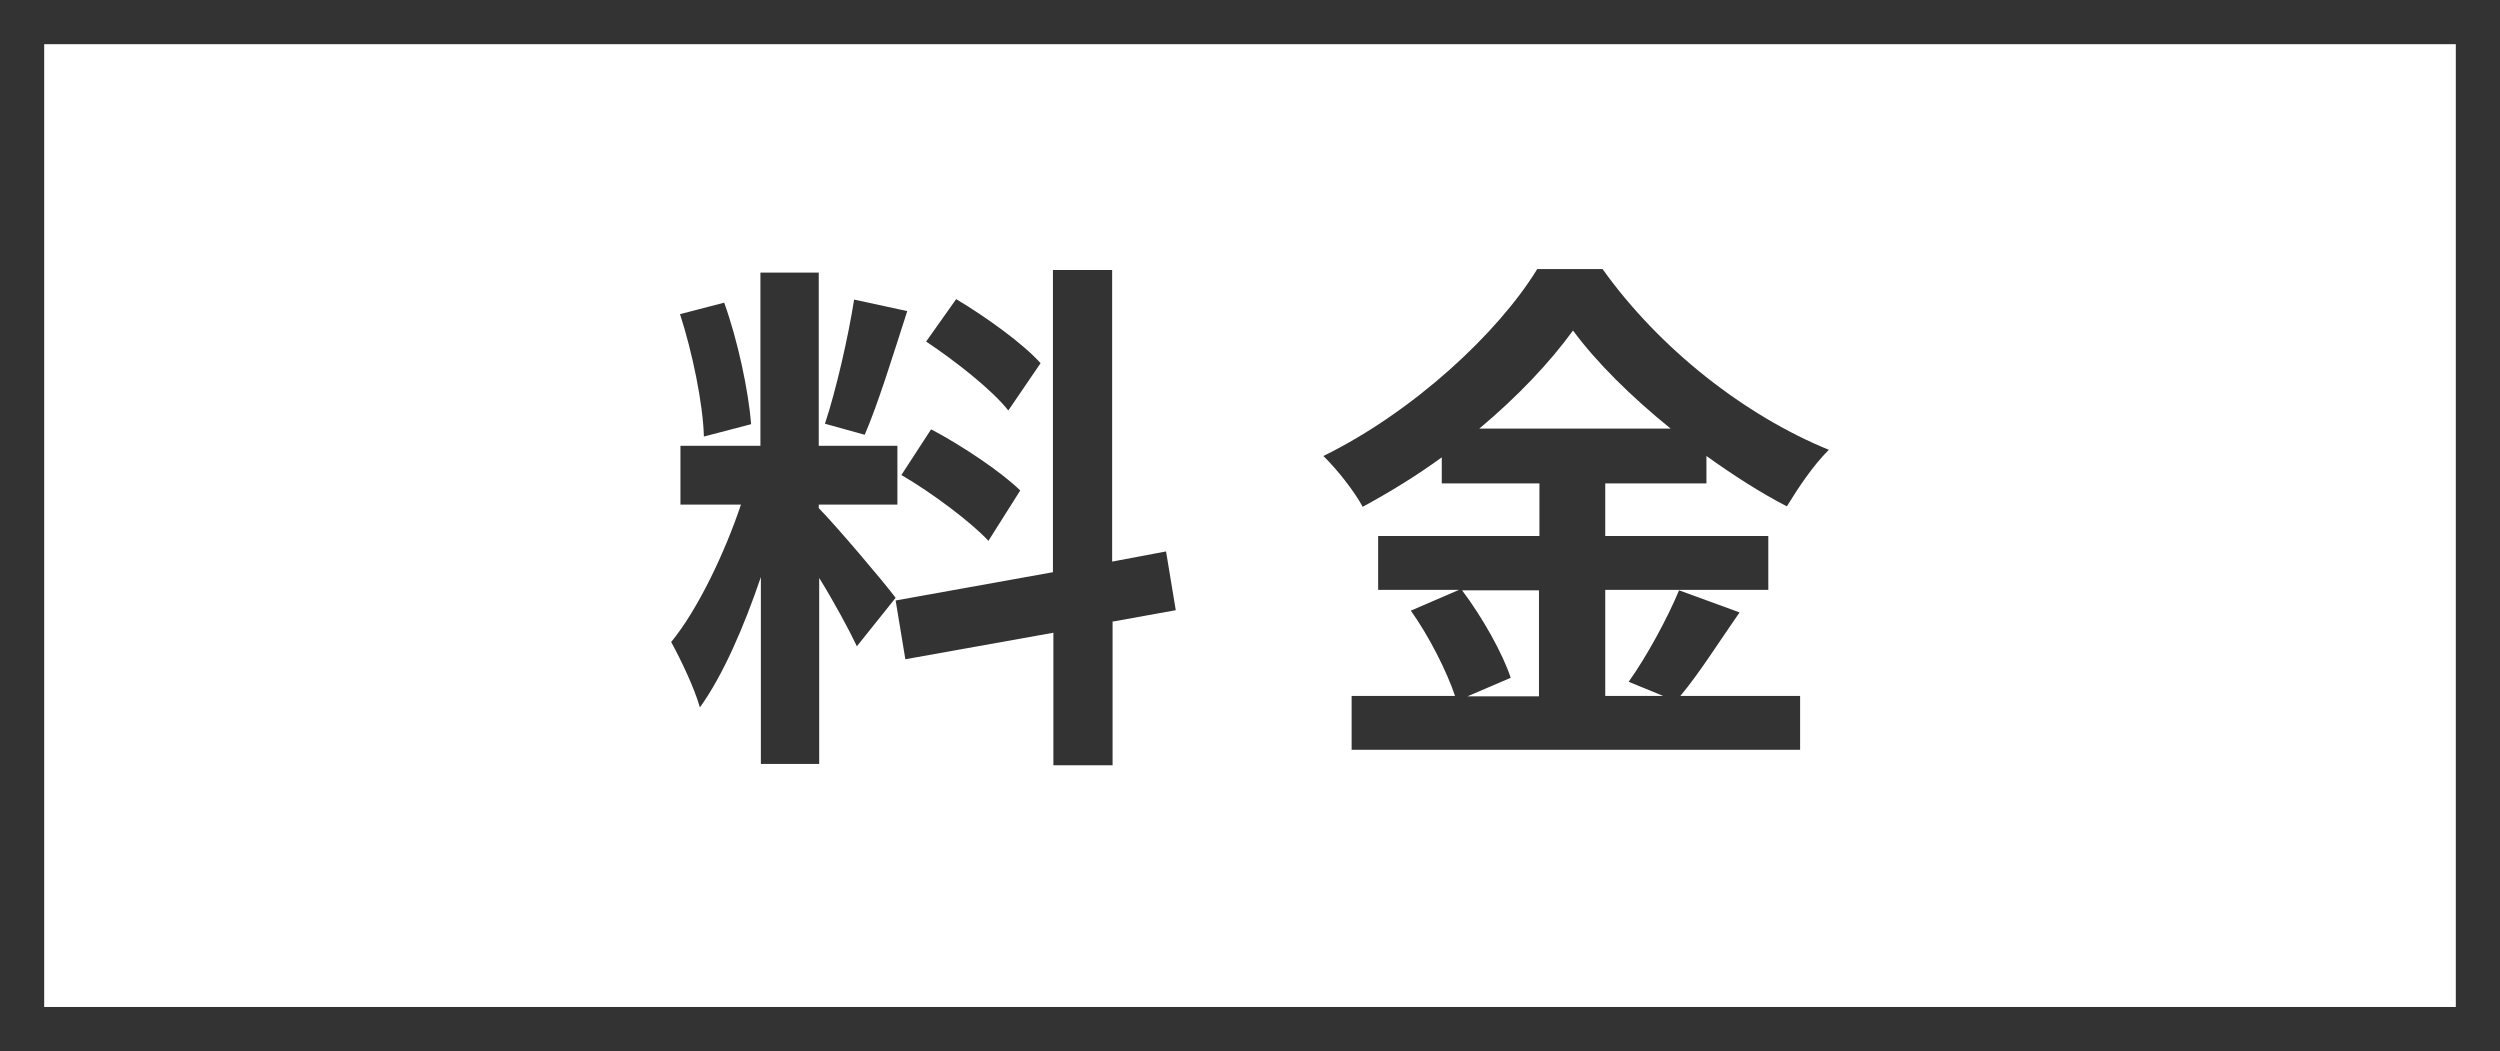 <?xml version="1.0" encoding="UTF-8"?><svg id="_レイヤー_2" xmlns="http://www.w3.org/2000/svg" viewBox="0 0 56.58 23.79"><defs><style>.cls-1{fill:none;stroke:#333;stroke-miterlimit:10;}.cls-2{fill:#333;}</style></defs><g id="_レイヤー_1-2"><rect class="cls-1" x=".5" y=".5" width="55.58" height="22.79"/><path class="cls-2" d="M19.4,14.64c-.18-.38-.52-1.01-.86-1.56v4.21h-1.32v-4.23c-.38,1.12-.86,2.23-1.38,2.95-.12-.43-.43-1.08-.65-1.48.6-.73,1.21-2.01,1.58-3.11h-1.37v-1.33h1.81v-3.92h1.32v3.92h1.78v1.33h-1.78v.08c.35.35,1.49,1.69,1.74,2.03l-.88,1.1ZM15.93,9.87c-.02-.73-.26-1.9-.54-2.76l1-.26c.31.86.55,2,.61,2.75l-1.07.28ZM20.53,7.05c-.31.96-.66,2.1-.96,2.79l-.9-.25c.25-.75.53-1.97.66-2.81l1.2.26ZM25.18,14.08v3.24h-1.34v-3l-3.35.6-.22-1.33,3.56-.64v-6.84h1.34v6.6l1.22-.23.22,1.33-1.44.26ZM21.08,9.72c.7.37,1.58.96,2.01,1.38l-.72,1.14c-.4-.43-1.27-1.08-1.97-1.49l.67-1.03ZM22.82,9.29c-.37-.47-1.2-1.12-1.86-1.56l.68-.96c.67.4,1.52,1.01,1.91,1.45l-.73,1.07Z"/><path class="cls-2" d="M39.37,13.86c-.46.66-.92,1.39-1.34,1.89h2.71v1.22h-10.15v-1.22h2.34c-.18-.54-.58-1.34-1-1.93l1.09-.47h-1.83v-1.22h3.65v-1.19h-2.21v-.59c-.56.41-1.18.79-1.79,1.12-.18-.34-.58-.85-.89-1.15,2.04-1,3.96-2.79,4.84-4.23h1.48c1.29,1.81,3.23,3.32,5.12,4.09-.36.36-.68.84-.95,1.28-.6-.31-1.22-.71-1.82-1.14v.62h-2.29v1.19h3.69v1.22h-3.69v2.4h1.31l-.78-.32c.4-.56.88-1.44,1.14-2.07l1.37.5ZM33.09,13.36c.46.61.92,1.43,1.1,1.98l-.98.42h1.62v-2.4h-1.74ZM37.81,9.7c-.89-.72-1.68-1.5-2.21-2.22-.52.72-1.26,1.5-2.12,2.22h4.33Z"/></g></svg>